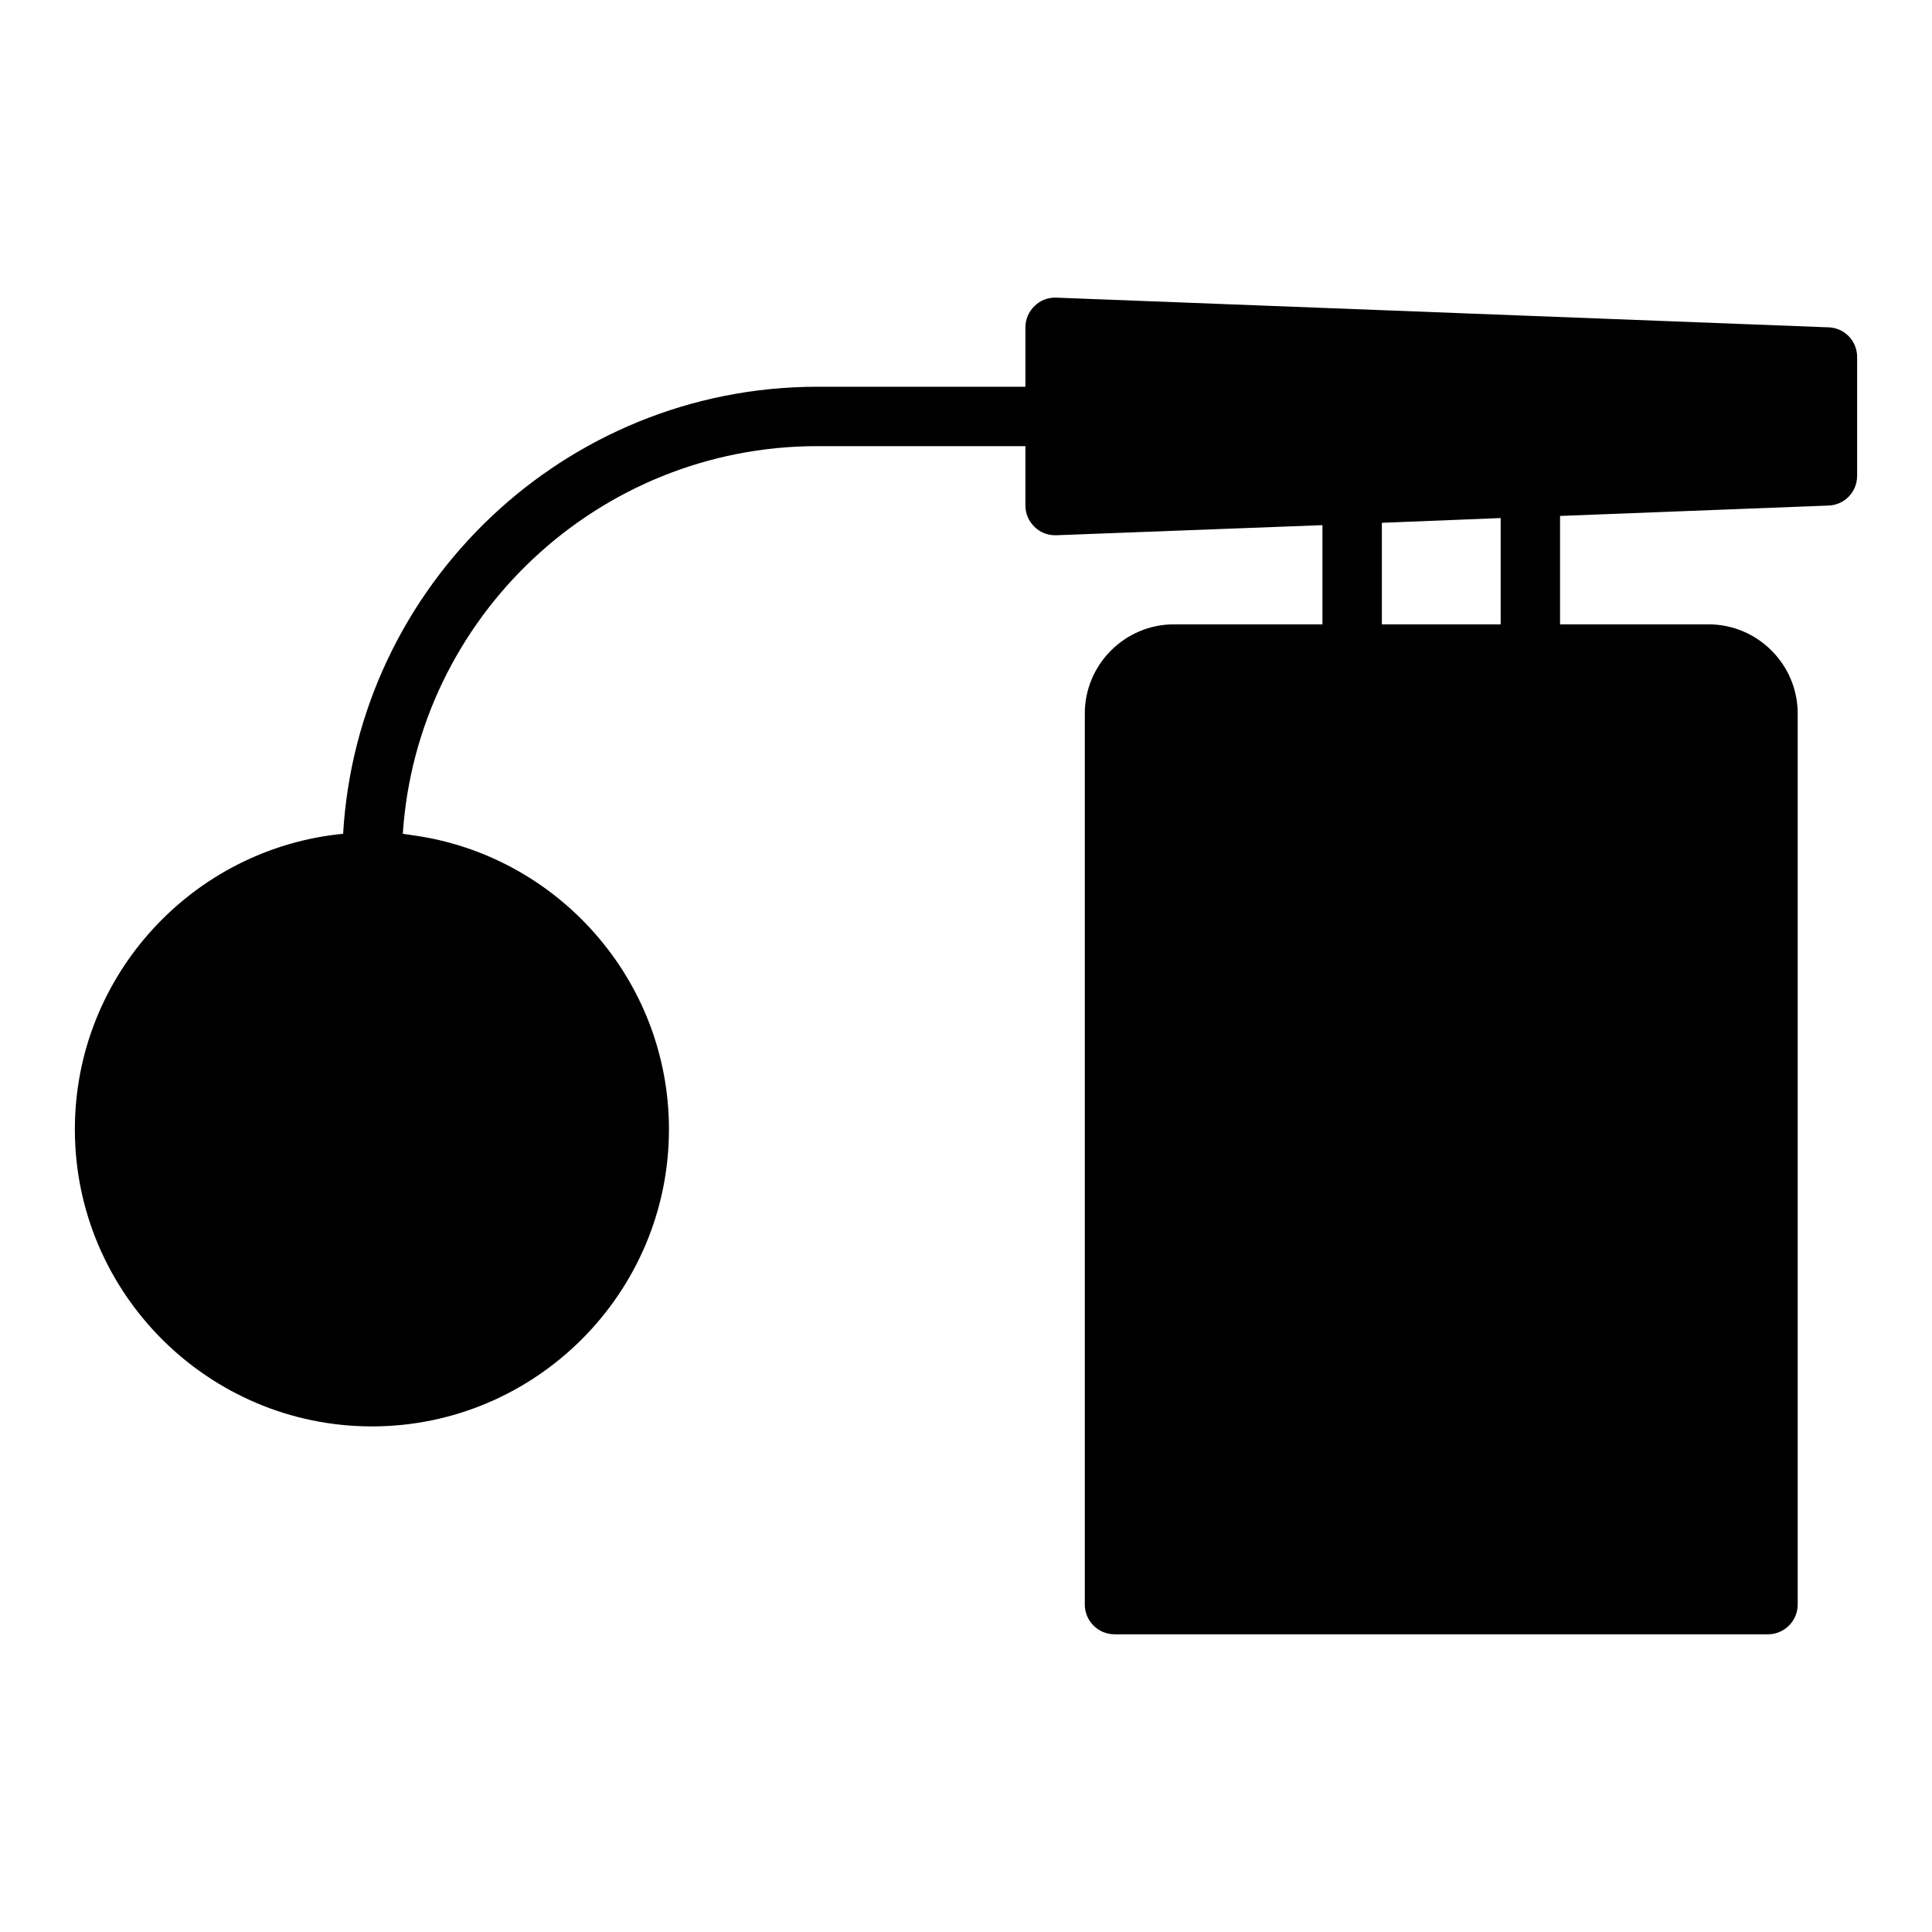 <?xml version="1.0" encoding="UTF-8"?>
<!-- Uploaded to: ICON Repo, www.svgrepo.com, Generator: ICON Repo Mixer Tools -->
<svg fill="#000000" width="800px" height="800px" version="1.1" viewBox="144 144 512 512" xmlns="http://www.w3.org/2000/svg">
 <path d="m628.6 230.75-204.67-7.871c-2.203-0.082-4.25 0.707-5.746 2.203-1.574 1.496-2.441 3.543-2.441 5.668v15.742h-55.102c-66.914 0-121.86 52.508-125.71 118.47-39.836 3.859-71.09 37.551-71.09 78.328 0 43.375 35.344 78.719 78.719 78.719s78.719-35.344 78.719-78.719c0-39.676-29.598-72.66-67.855-77.934-0.867-0.156-1.73-0.234-2.676-0.395 3.781-57.309 51.645-102.73 109.89-102.73h55.105v15.742c0 2.125 0.867 4.172 2.441 5.668 1.418 1.418 3.383 2.203 5.43 2.203h0.316l70.531-2.676v26.289h-39.359c-12.988 0-23.617 10.629-23.617 23.617v236.16c0 4.328 3.543 7.871 7.871 7.871h173.18c4.328 0 7.871-3.543 7.871-7.871v-236.16c0-12.988-10.629-23.617-23.617-23.617h-39.359v-28.73l71.164-2.754c4.254-0.156 7.562-3.621 7.562-7.871v-31.488c0-4.25-3.309-7.715-7.559-7.871zm-86.906 66.281v12.438h-31.488v-26.922l31.488-1.258z"/>
</svg>